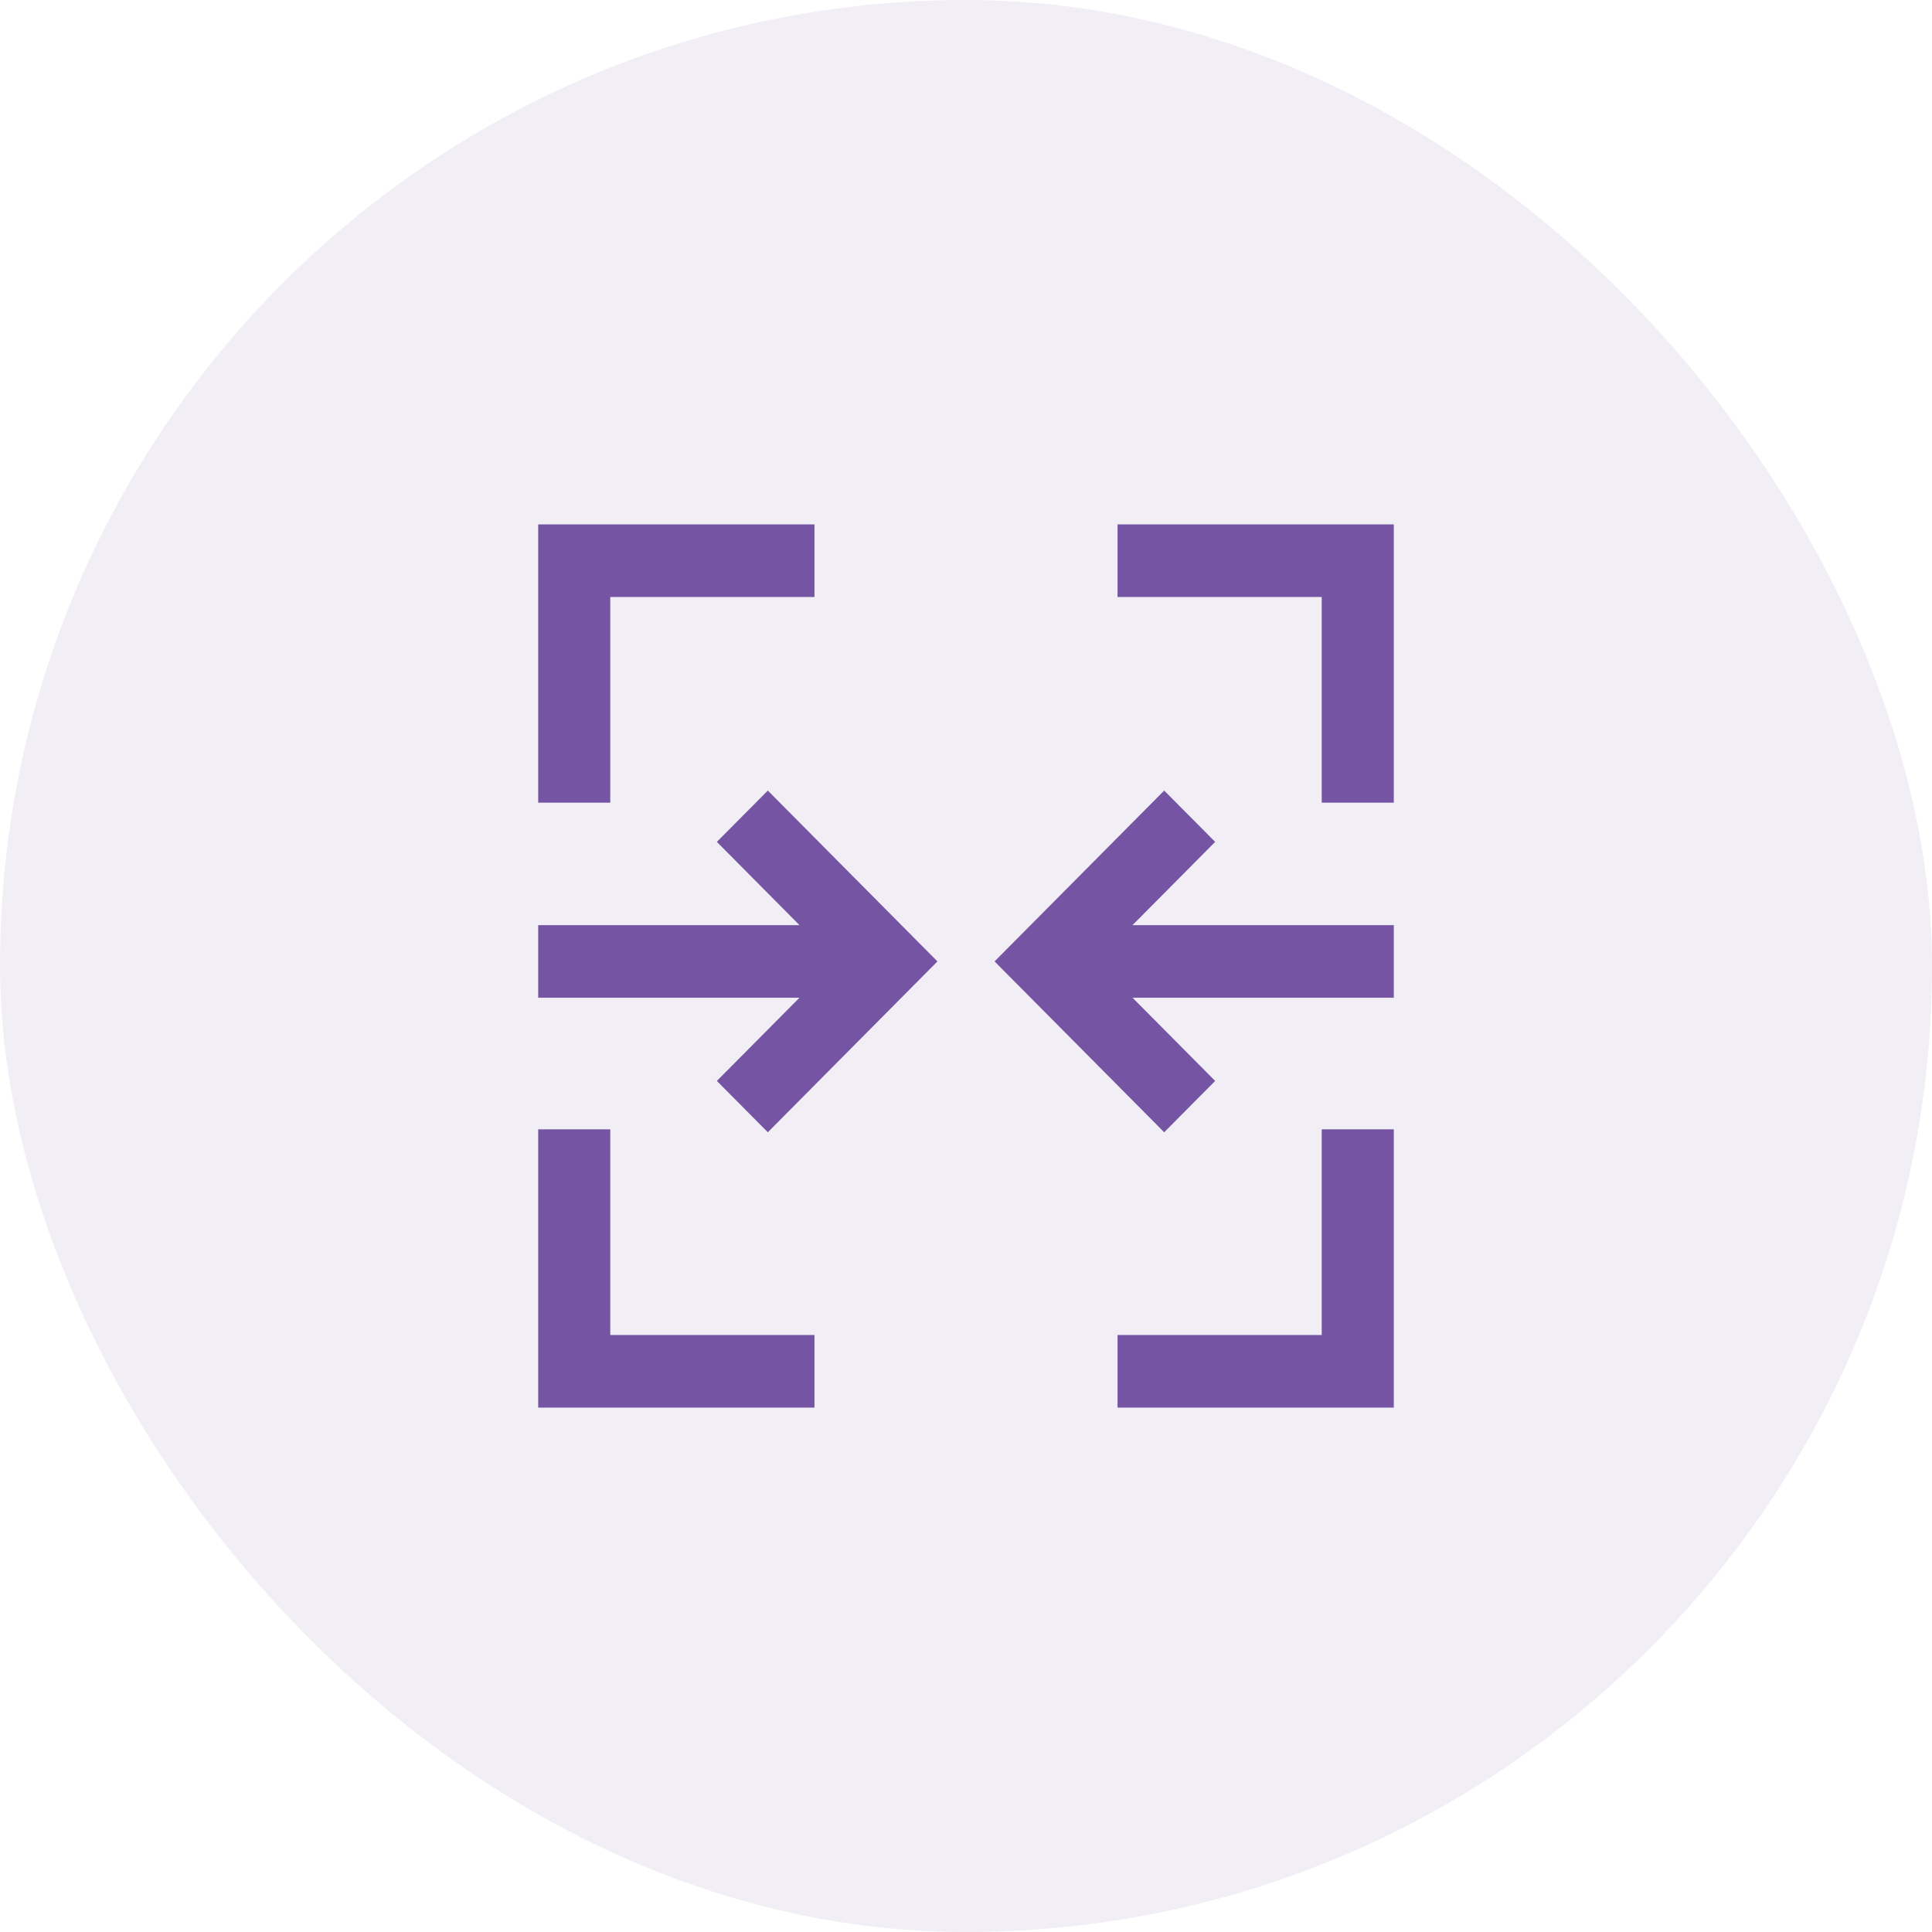 <svg xmlns="http://www.w3.org/2000/svg" width="70" height="70" viewBox="0 0 70 70" fill="none"><rect width="70" height="70" rx="35" fill="#7454A3" fill-opacity="0.1"></rect><path d="M22.111 48.37H29.509V51H19.5V40.918H22.111V48.37Z" fill="#7454A3"></path><path d="M50.5 40.918V51H40.491V48.37H47.889V40.918H50.5Z" fill="#7454A3"></path><path d="M33.965 34.834L27.82 41.024L25.973 39.164L28.967 36.149H19.5V33.519H28.967L25.973 30.503L27.82 28.644L33.965 34.834Z" fill="#7454A3"></path><path d="M44.027 30.503L41.033 33.519H50.5V36.149H41.033L44.027 39.164L42.181 41.024L36.035 34.834L42.181 28.644L44.027 30.503Z" fill="#7454A3"></path><path d="M29.509 21.63H22.111V29.082H19.5V19H29.509V21.63Z" fill="#7454A3"></path><path d="M50.5 19V29.082H47.889V21.63H40.491V19H50.5Z" fill="#7454A3"></path></svg>